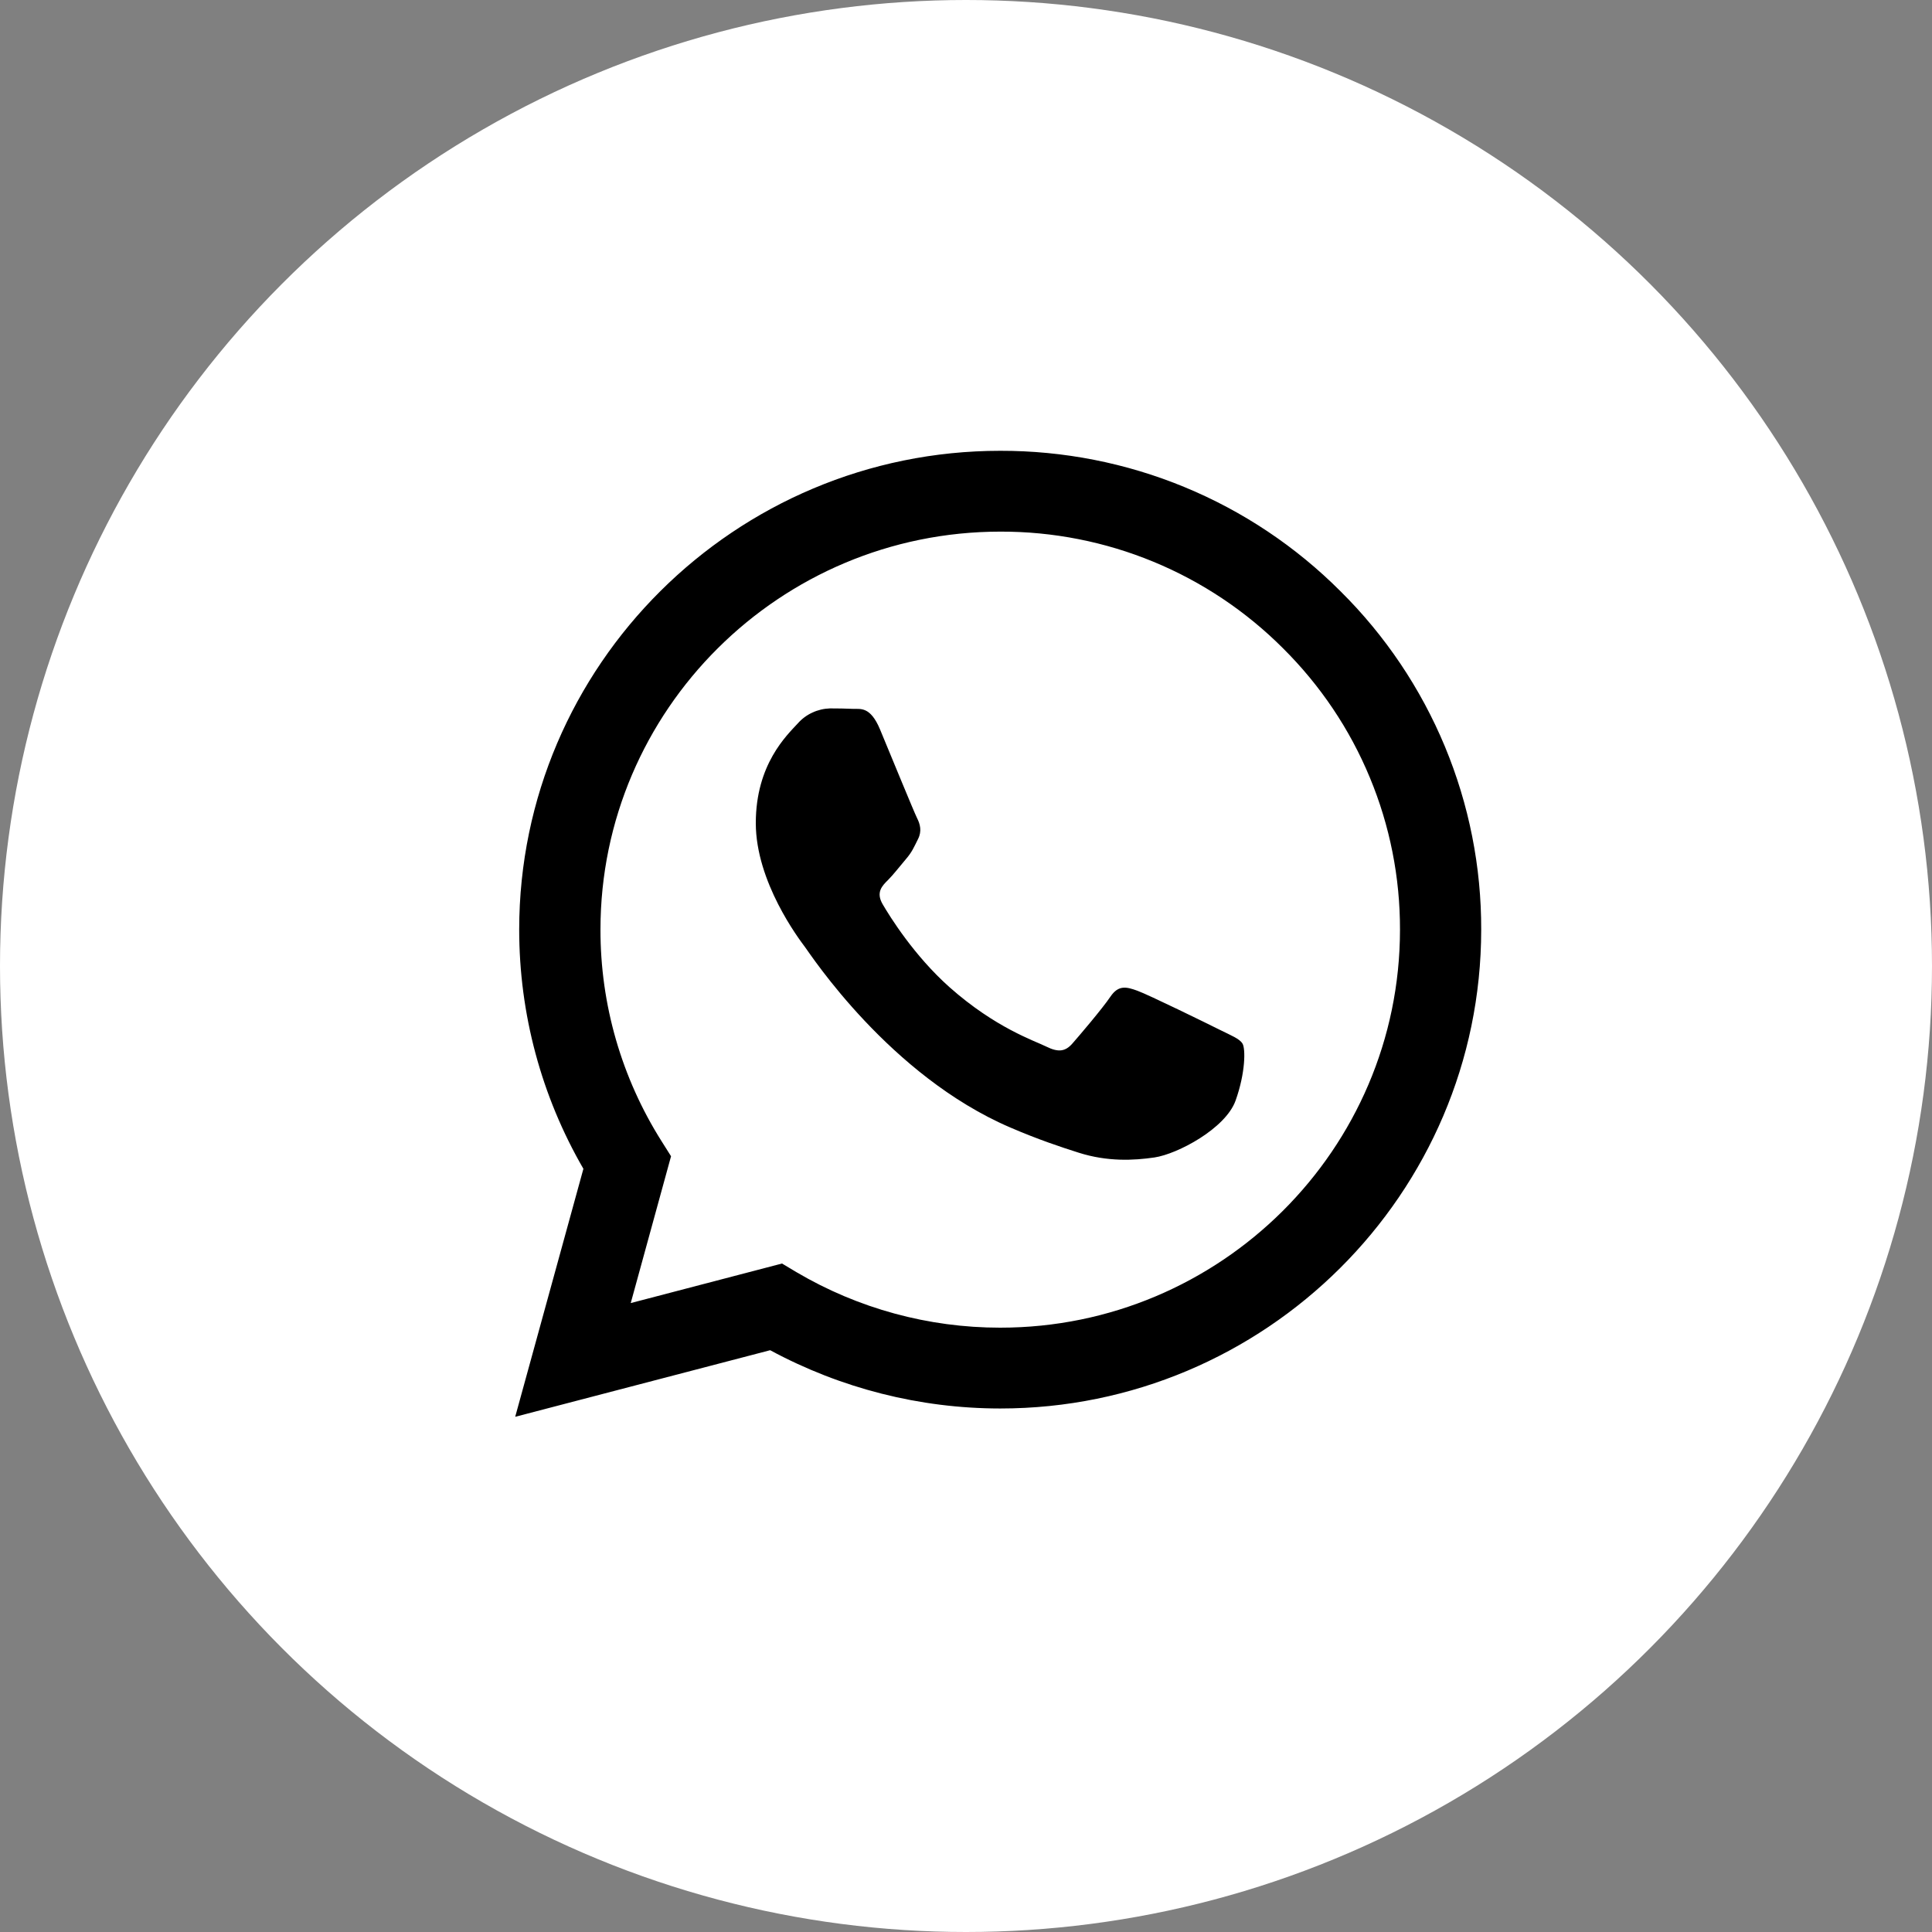 <?xml version="1.0" encoding="UTF-8"?> <svg xmlns="http://www.w3.org/2000/svg" width="30" height="30" viewBox="0 0 30 30" fill="none"><rect x="0" y="0" width="30" height="30" fill="#808080" stroke="none"/><circle cx="15" cy="15" r="15" fill="white"></circle><path fill-rule="evenodd" clip-rule="evenodd" d="M20.814 9.18C20.122 8.487 19.299 7.937 18.392 7.563C17.486 7.189 16.513 6.998 15.532 7C11.415 7 8.064 10.334 8.062 14.433C8.062 15.743 8.406 17.021 9.059 18.149L8 22L11.959 20.966C13.055 21.558 14.281 21.87 15.528 21.871H15.532C19.647 21.871 22.998 18.537 23 14.438C23.003 13.461 22.811 12.494 22.436 11.591C22.061 10.689 21.51 9.869 20.814 9.18ZM15.532 20.616H15.529C14.417 20.616 13.326 20.319 12.369 19.755L12.143 19.62L9.794 20.234L10.42 17.954L10.273 17.721C9.651 16.736 9.322 15.596 9.324 14.433C9.325 11.027 12.11 8.255 15.534 8.255C16.35 8.253 17.158 8.412 17.911 8.723C18.664 9.034 19.348 9.491 19.923 10.067C20.5 10.64 20.959 11.321 21.27 12.072C21.582 12.822 21.741 13.626 21.739 14.438C21.737 17.844 18.953 20.616 15.532 20.616ZM18.937 15.989C18.75 15.895 17.833 15.446 17.661 15.384C17.49 15.322 17.367 15.292 17.242 15.477C17.117 15.662 16.76 16.081 16.651 16.205C16.542 16.329 16.433 16.344 16.246 16.251C16.06 16.159 15.458 15.962 14.745 15.33C14.191 14.837 13.816 14.229 13.707 14.043C13.598 13.857 13.695 13.757 13.79 13.664C13.873 13.581 13.976 13.447 14.069 13.338C14.162 13.23 14.193 13.153 14.255 13.029C14.318 12.905 14.287 12.796 14.24 12.703C14.193 12.61 13.819 11.696 13.664 11.324C13.513 10.964 13.359 11.012 13.245 11.007C13.126 11.002 13.007 11 12.888 11C12.793 11.003 12.7 11.025 12.614 11.065C12.529 11.104 12.452 11.161 12.389 11.232C12.218 11.418 11.736 11.867 11.736 12.781C11.736 13.695 12.405 14.579 12.498 14.703C12.591 14.827 13.815 16.703 15.686 17.507C16.132 17.699 16.48 17.813 16.75 17.899C17.197 18.041 17.604 18.02 17.926 17.973C18.285 17.92 19.03 17.524 19.186 17.09C19.341 16.656 19.341 16.284 19.294 16.206C19.248 16.129 19.122 16.081 18.937 15.989Z" fill="black"></path></svg> 
